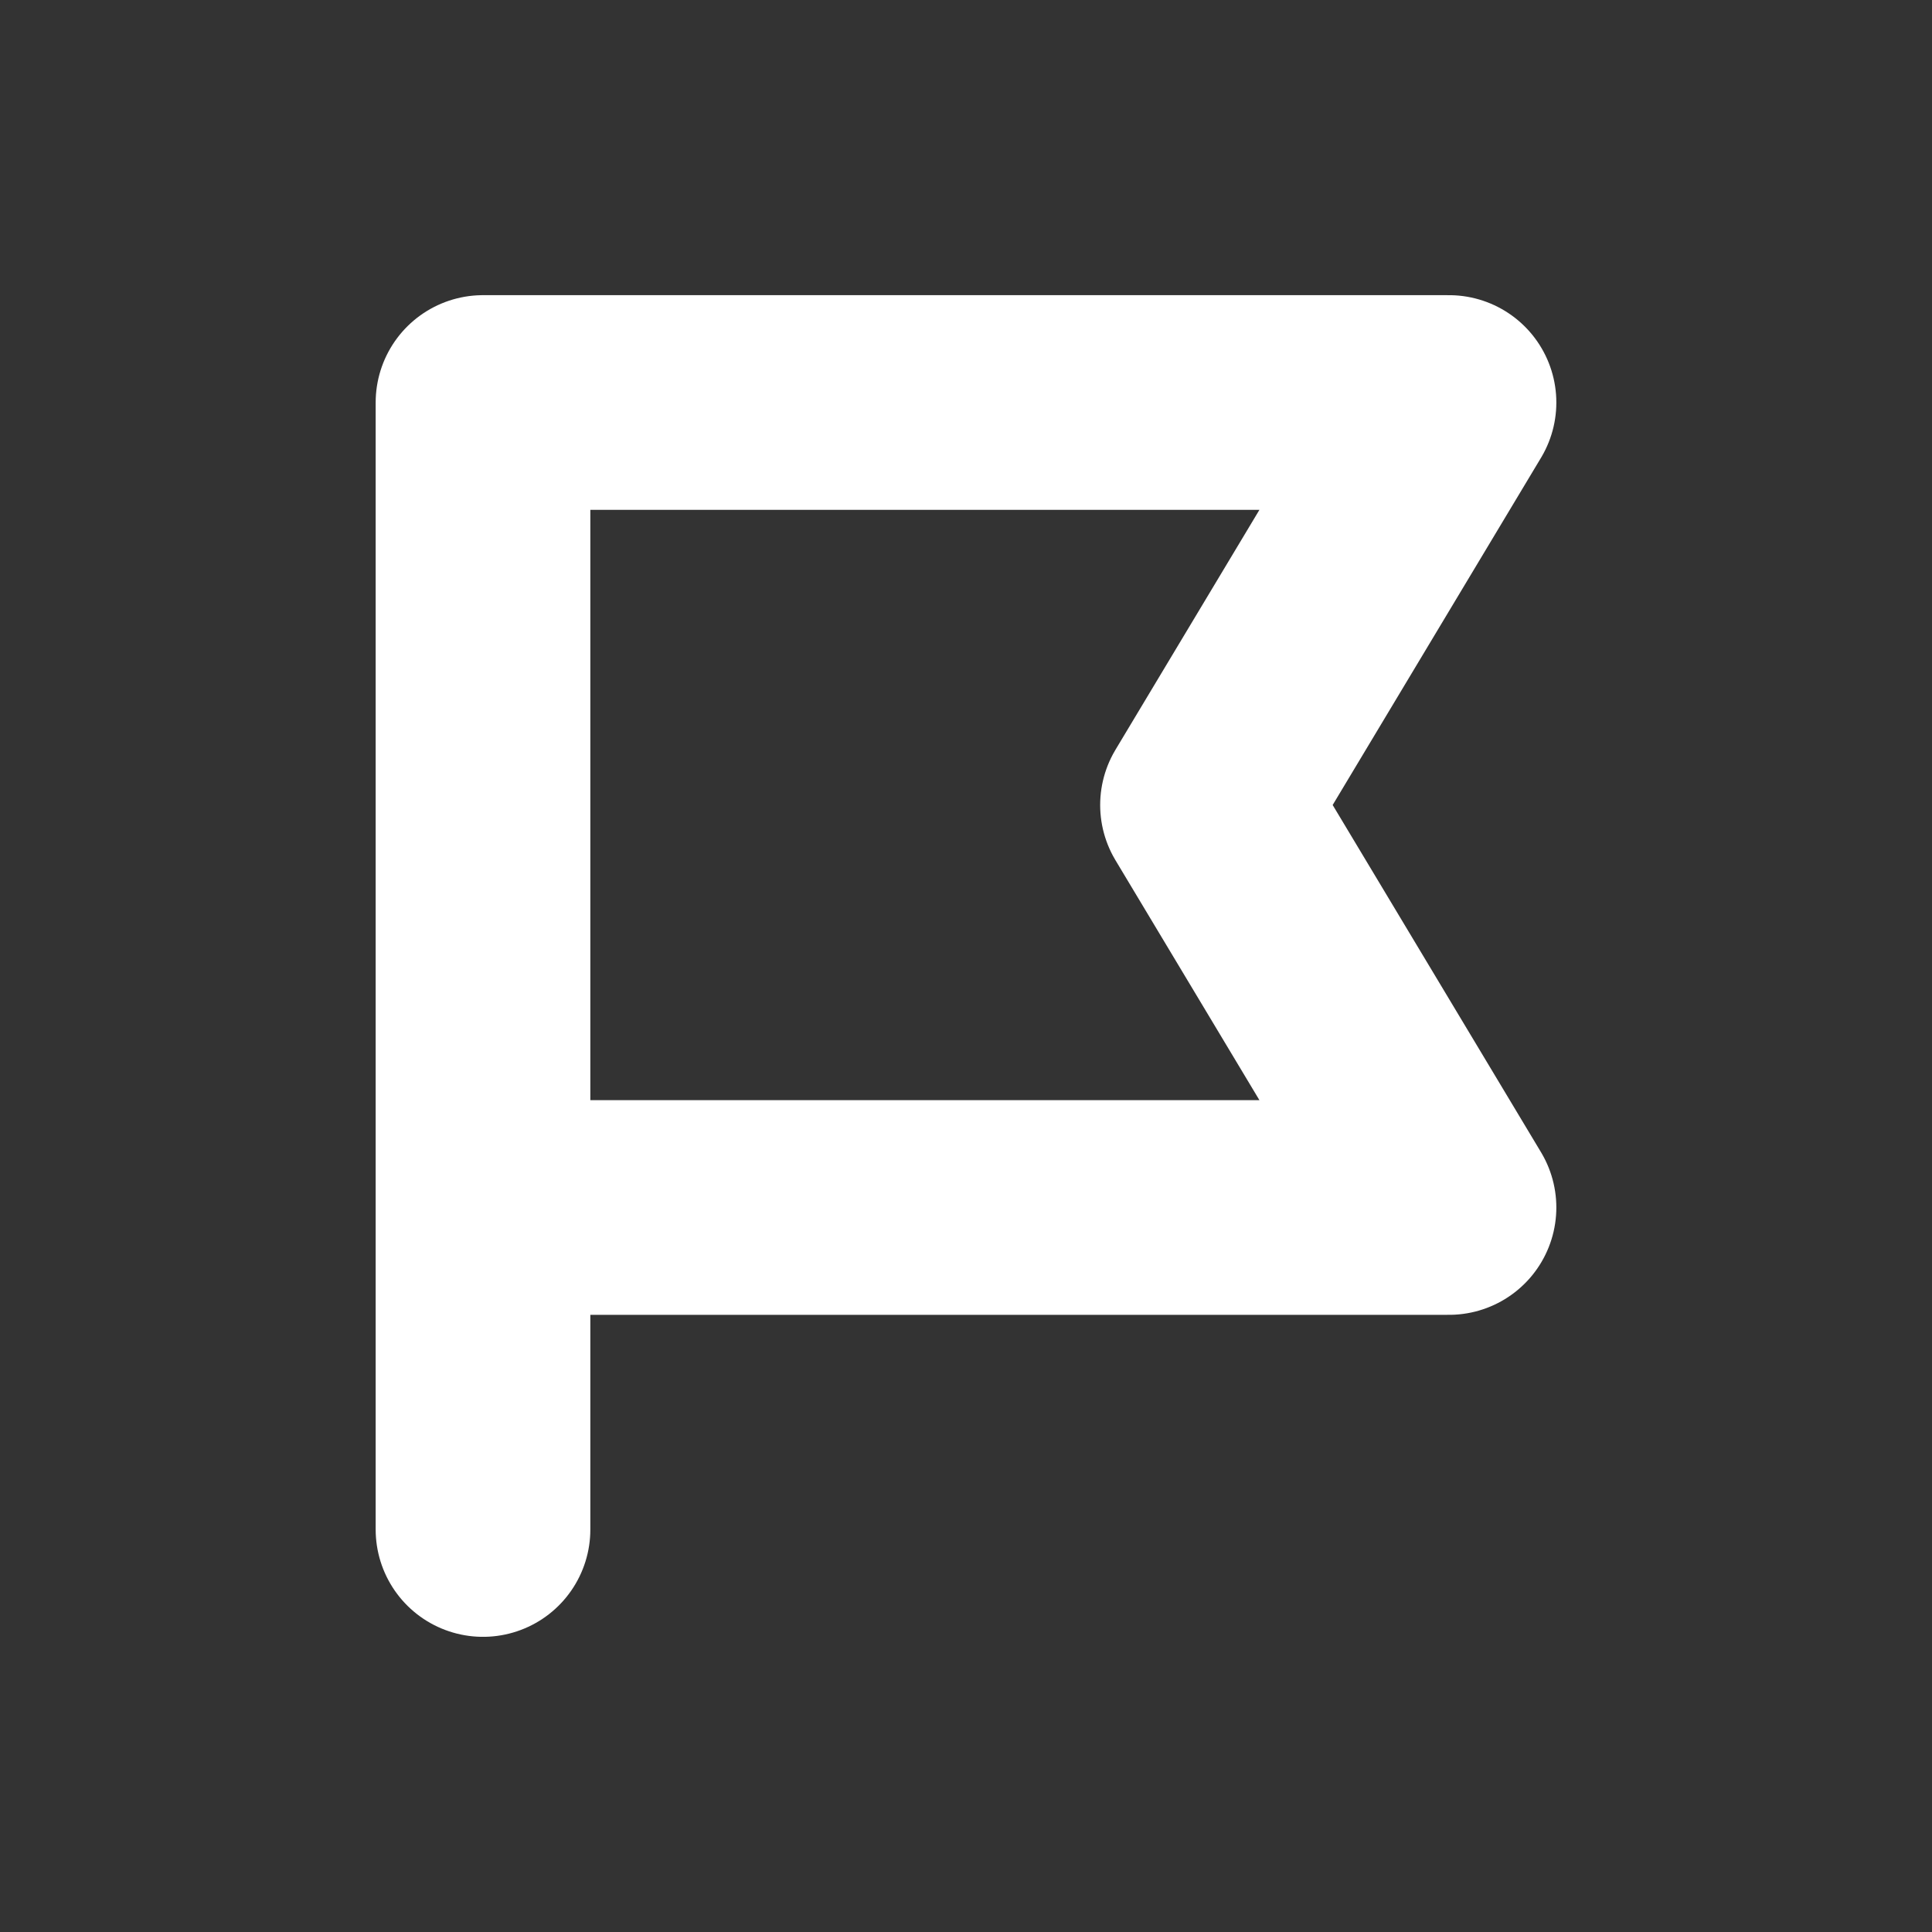 <svg width="18" height="18" viewBox="0 0 18 18" fill="none" xmlns="http://www.w3.org/2000/svg">
    <rect x="0" y="0" width="18" height="18" fill="#333333" stroke="none"/>
    <path d="M4.5 11.25h9L11.25 7.5l2.25-3.75h-9v10.5" stroke="#fff" stroke-width="2" stroke-linecap="round" stroke-linejoin="round"/>
</svg>
